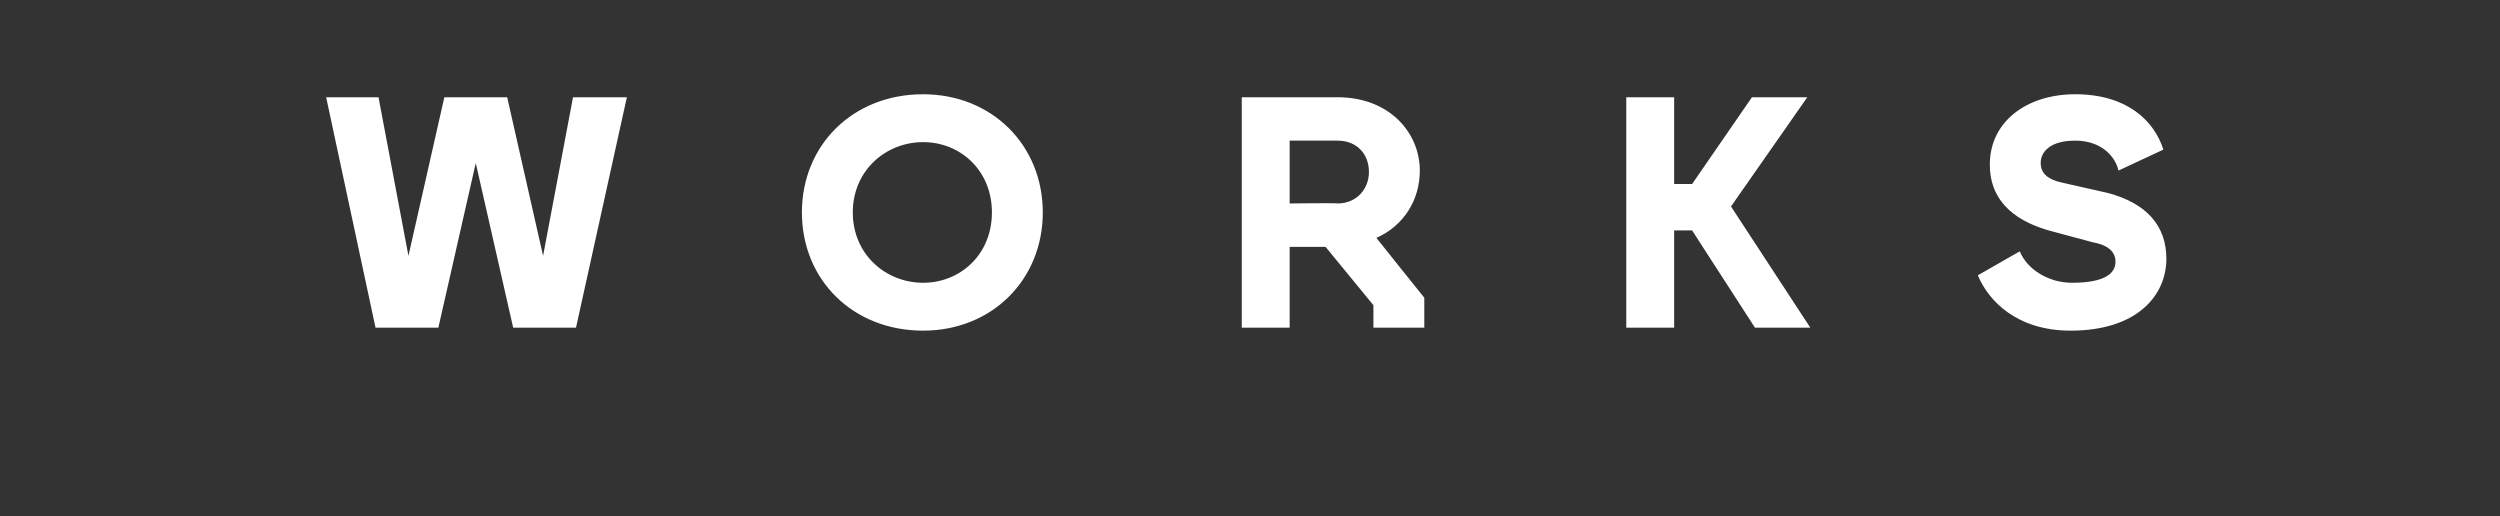 <?xml version="1.0" standalone="no"?>
<!DOCTYPE svg PUBLIC "-//W3C//DTD SVG 1.1//EN" "http://www.w3.org/Graphics/SVG/1.1/DTD/svg11.dtd">
<svg xmlns="http://www.w3.org/2000/svg" version="1.1" width="167.1px" height="34.5px" viewBox="0 -1 167.1 34.5" style="top:-1px">
  <rect x="0" y="-1" width="167.1" height="34.5" fill="#333333" stroke="none"/>
  <desc>WORKS</desc>
  <defs/>
  <g id="Polygon59680">
    <path d="M 21.8 5.5 L 25.3 5.5 L 27.3 16.1 L 29.7 5.5 L 33.9 5.5 L 36.3 16.1 L 38.3 5.5 L 41.9 5.5 L 38.5 20.9 L 34.3 20.9 L 31.8 9.9 L 29.3 20.9 L 25.1 20.9 L 21.8 5.5 Z M 53.6 13.2 C 53.6 8.7 57 5.3 61.7 5.3 C 66.3 5.3 69.7 8.7 69.7 13.2 C 69.7 17.7 66.3 21.1 61.7 21.1 C 57 21.1 53.6 17.7 53.6 13.2 Z M 61.7 17.9 C 64.2 17.9 66.3 16 66.3 13.2 C 66.3 10.4 64.2 8.5 61.7 8.5 C 59.2 8.5 57 10.4 57 13.2 C 57 16 59.2 17.9 61.7 17.9 Z M 83 5.5 C 83 5.5 89.43 5.5 89.4 5.5 C 92.9 5.5 94.9 7.9 94.9 10.4 C 94.9 12.4 93.8 14.1 92 14.9 C 92.02 14.94 95.2 18.9 95.2 18.9 L 95.2 20.9 L 91.8 20.9 L 91.8 19.4 L 88.6 15.5 L 86.2 15.5 L 86.2 20.9 L 83 20.9 L 83 5.5 Z M 89.4 12.6 C 90.7 12.6 91.5 11.6 91.5 10.5 C 91.5 9.3 90.7 8.4 89.4 8.4 C 89.36 8.4 86.2 8.4 86.2 8.4 L 86.2 12.6 C 86.2 12.6 89.36 12.56 89.4 12.6 Z M 113.1 14.4 L 111.9 14.4 L 111.9 20.9 L 108.7 20.9 L 108.7 5.5 L 111.9 5.5 L 111.9 11.3 L 113.1 11.3 L 117.1 5.5 L 120.8 5.5 L 115.7 12.8 L 121 20.9 L 117.3 20.9 L 113.1 14.4 Z M 141.4 16.5 C 141.4 15.9 141 15.4 139.9 15.2 C 139.9 15.2 137.3 14.5 137.3 14.5 C 134.9 13.9 133 12.6 133 10 C 133 7.1 135.5 5.3 138.7 5.3 C 142.2 5.3 144 7.1 144.6 9 C 144.6 9 141.6 10.4 141.6 10.4 C 141.4 9.5 140.5 8.4 138.7 8.4 C 137.1 8.4 136.4 9.1 136.4 9.9 C 136.4 10.6 136.9 11 137.8 11.2 C 137.8 11.2 140.9 11.9 140.9 11.9 C 143.5 12.6 144.8 14.1 144.8 16.3 C 144.8 18.7 142.9 21.1 138.4 21.1 C 134.8 21.1 132.9 19.1 132.2 17.4 C 132.2 17.4 135 15.8 135 15.8 C 135.5 17 136.9 17.9 138.5 17.9 C 140.8 17.9 141.4 17.2 141.4 16.5 Z " stroke="none" fill="#fff"/>
  </g>
</svg>
